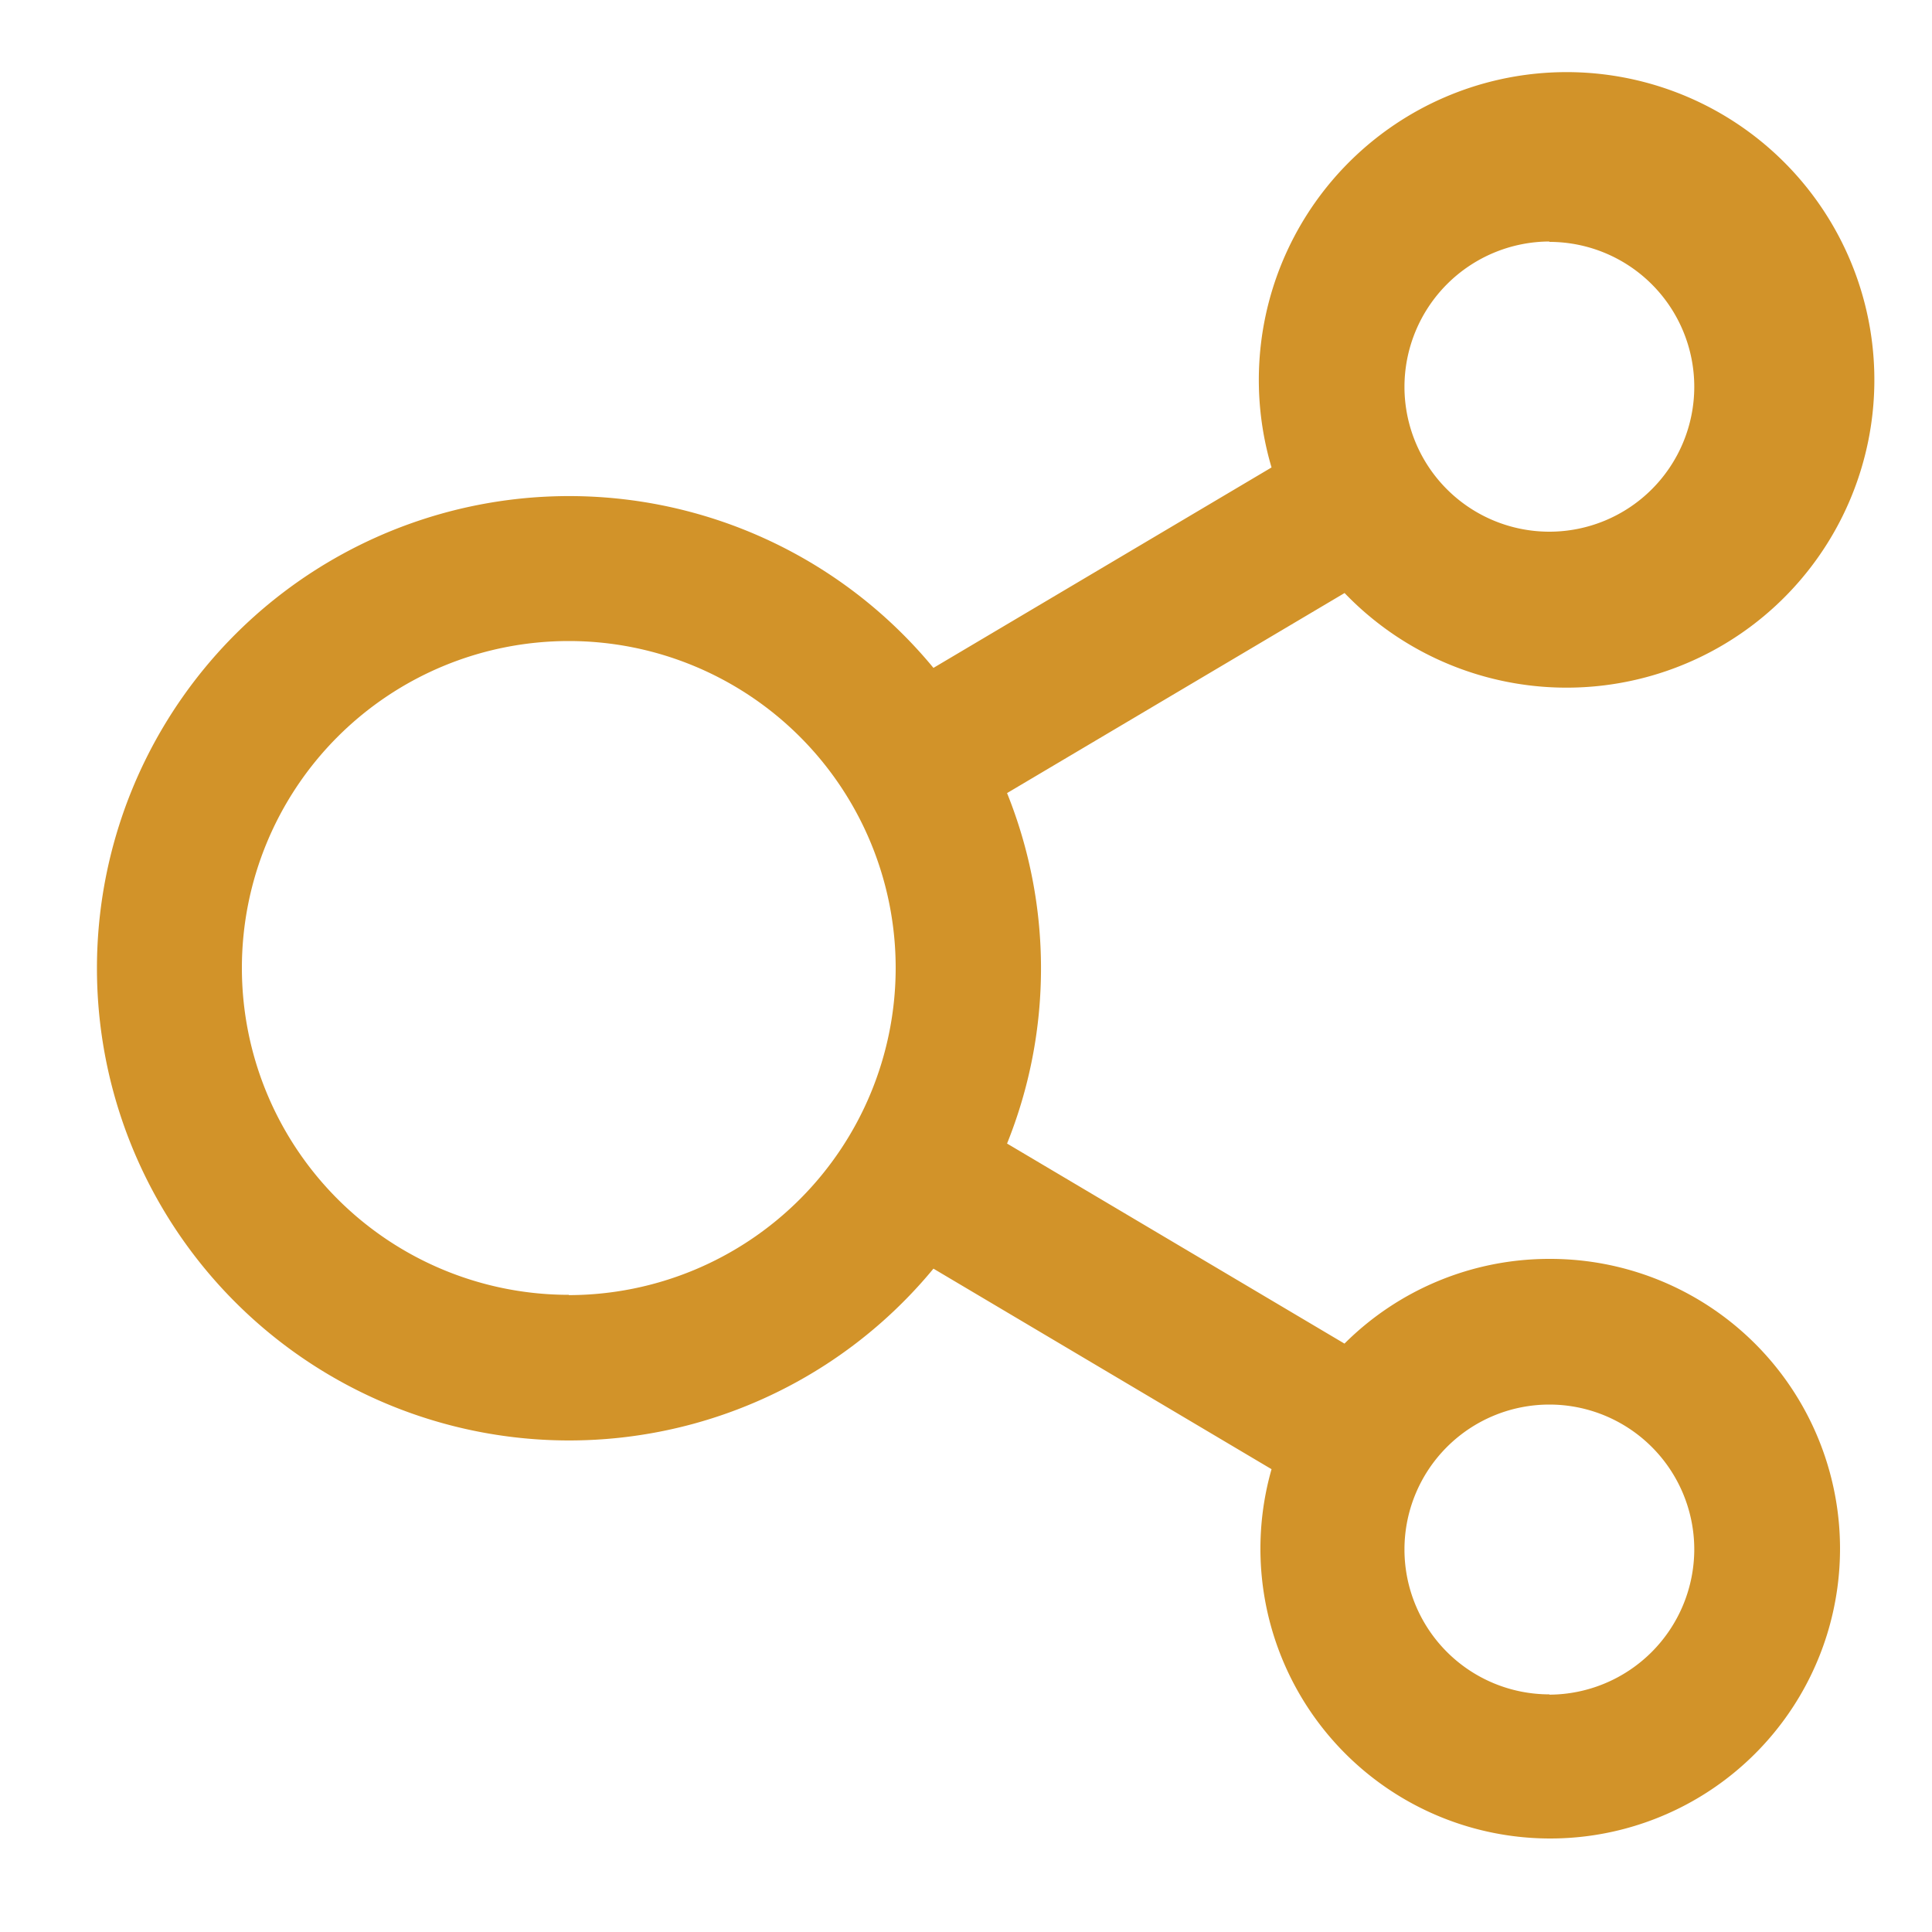 <svg xmlns="http://www.w3.org/2000/svg" width="20" height="20" viewBox="0 0 20 20">
  <g id="icon-share" transform="translate(-1463 -849)">
    <g id="Group_6452" data-name="Group 6452" transform="translate(-77 -16)">
      <rect id="Rectangle_1272" data-name="Rectangle 1272" width="20" height="20" transform="translate(1540 865)" fill="none"/>
      <path id="Path_14910" data-name="Path 14910" d="M25.039,22.032a3,3,0,0,0-2.121.877l-3.493-2.071a4.858,4.858,0,0,0,0-3.628l3.494-2.071a3.186,3.186,0,1,0-.756-1.3l-3.5,2.075a4.888,4.888,0,1,0,0,6.219l3.5,2.076a3,3,0,1,0,2.877-2.177Zm0-10.528a1.5,1.5,0,1,1-1.5,1.5A1.506,1.506,0,0,1,25.039,11.5Zm-10.151,10.9a3.384,3.384,0,1,1,3.384-3.384A3.388,3.388,0,0,1,14.888,22.407Zm10.151,4.136a1.5,1.5,0,1,1,1.5-1.5A1.506,1.506,0,0,1,25.039,26.543Z" transform="translate(1531 856)" fill="#d29329"/>
    </g>
  </g>
</svg>
